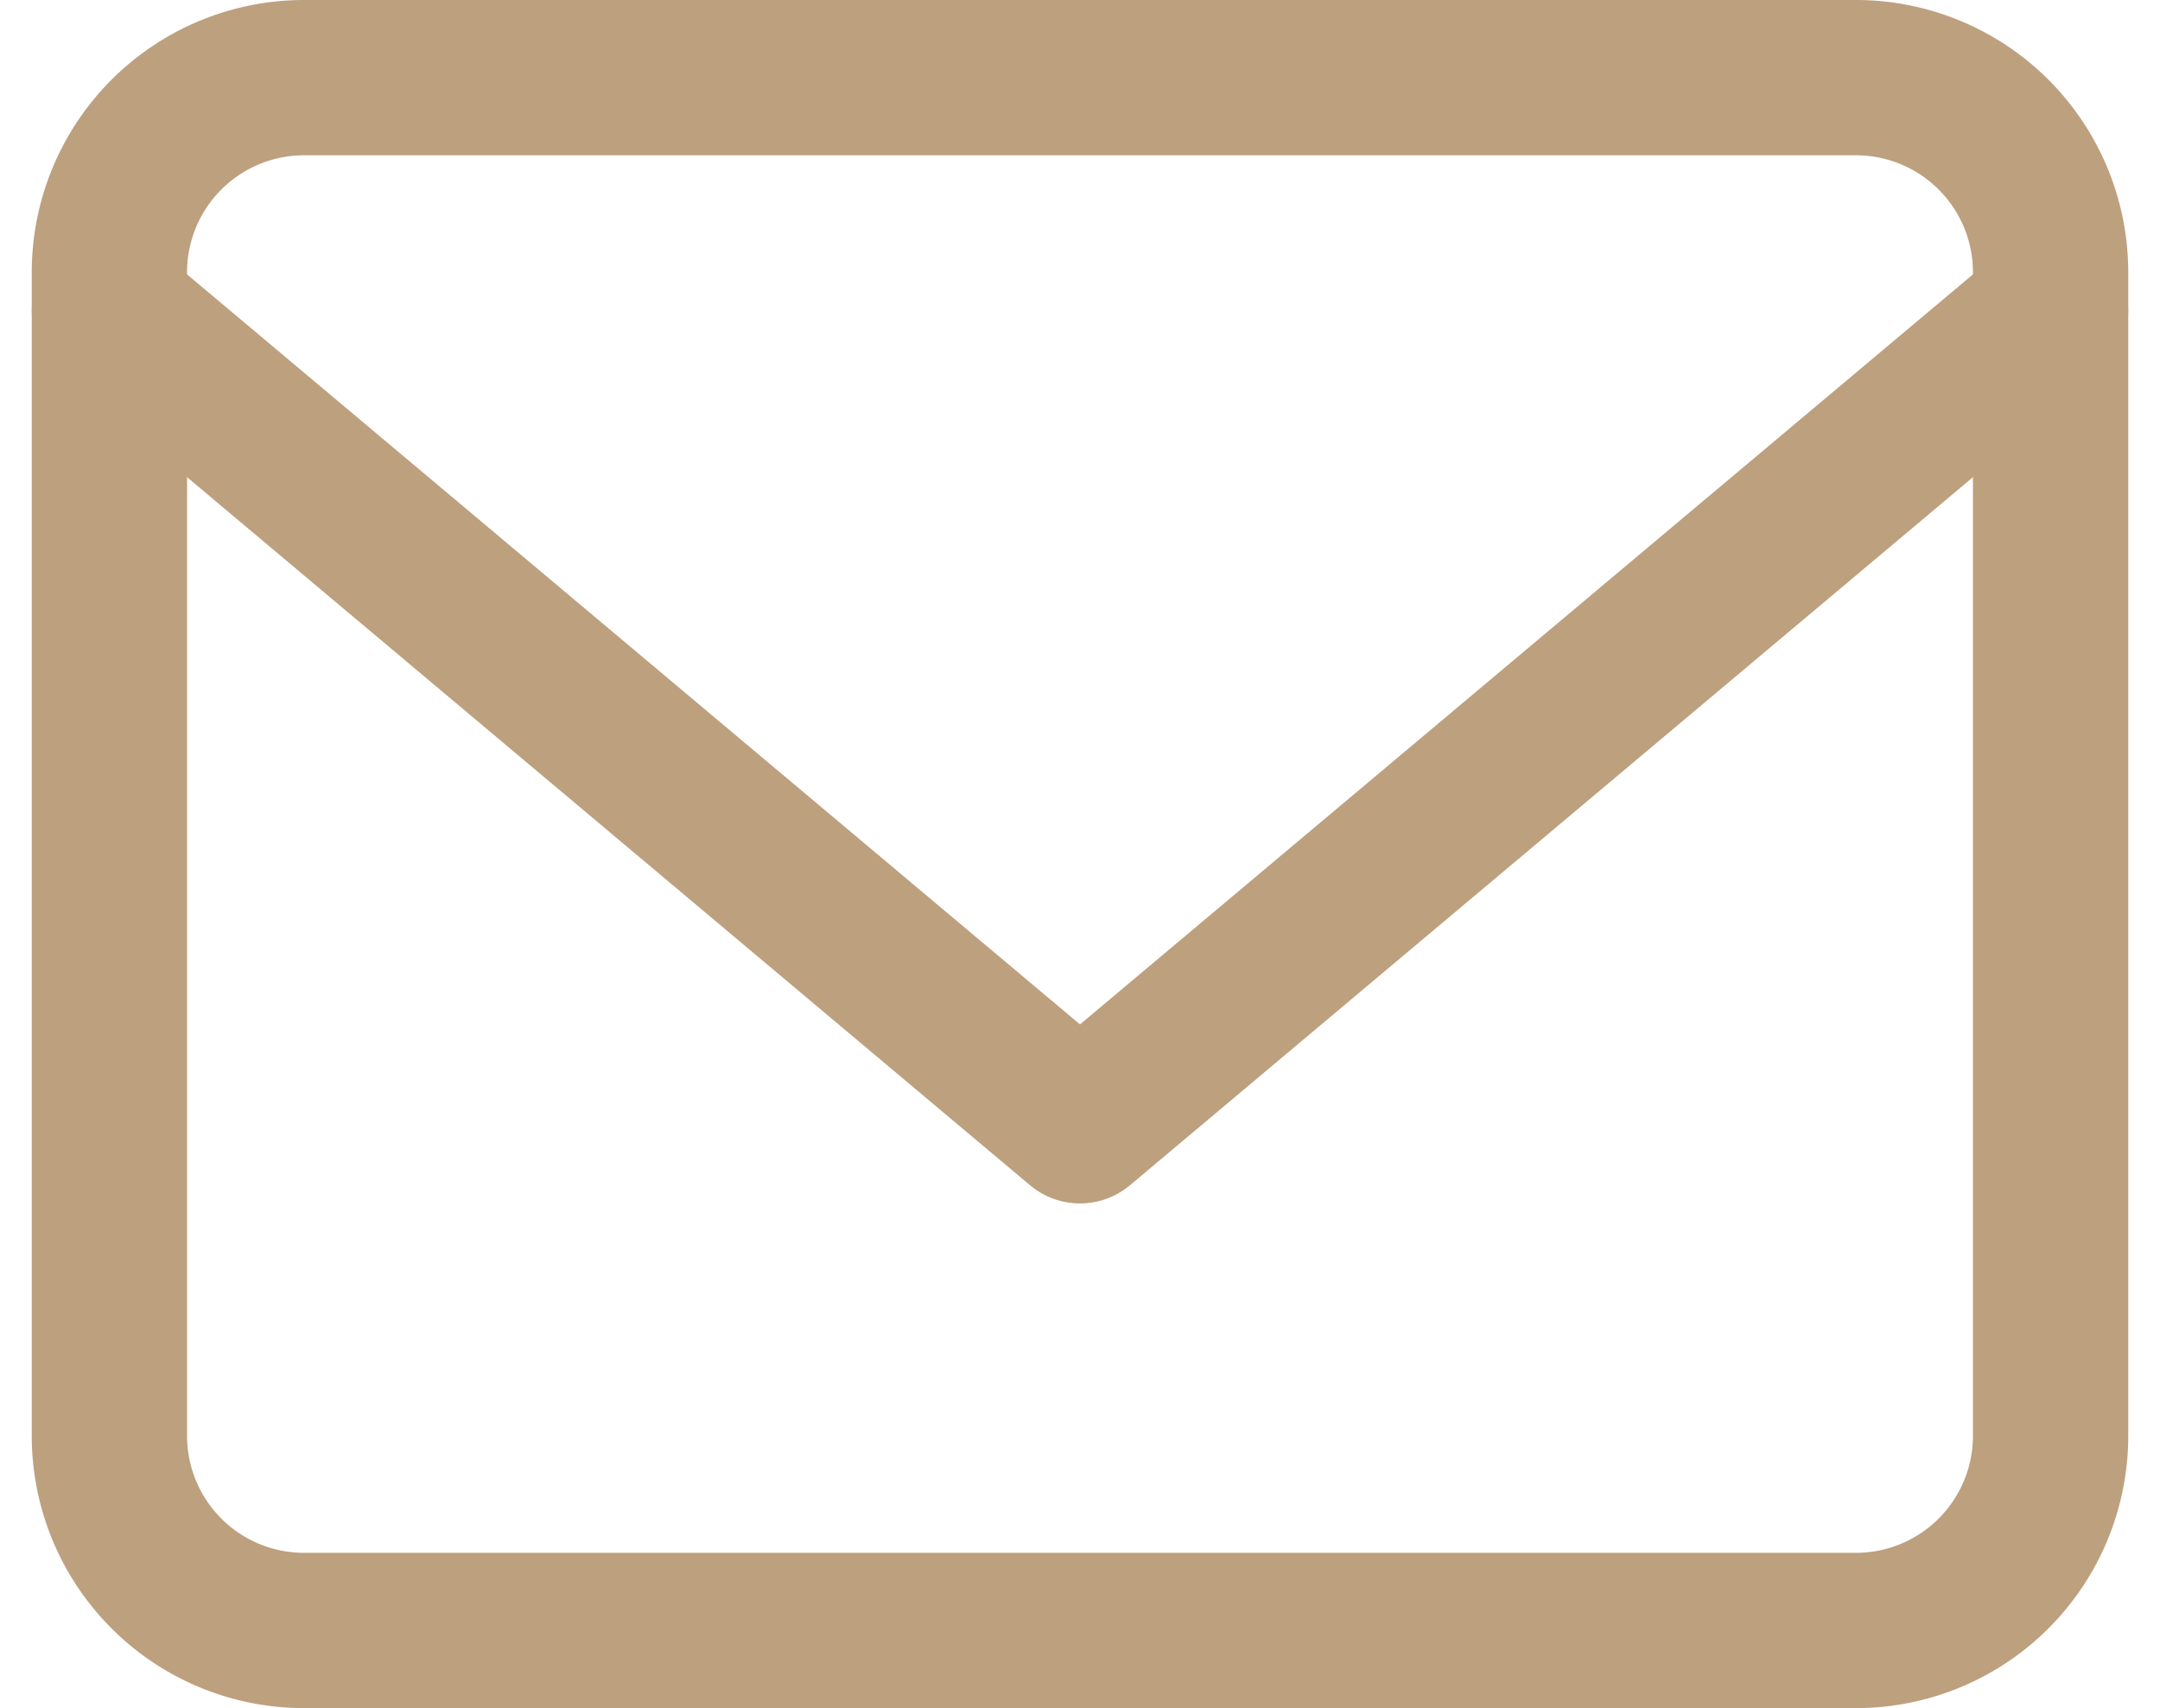 <svg xmlns="http://www.w3.org/2000/svg" width="27.818" height="22" viewBox="0 0 27.818 22">
  <g id="Icon_feather-mail" data-name="Icon feather-mail" transform="translate(-1.591 -5)">
    <path id="Path_550" data-name="Path 550" d="M5.5,6h20A2.507,2.507,0,0,1,28,8.5v15A2.507,2.507,0,0,1,25.5,26H5.5A2.507,2.507,0,0,1,3,23.5V8.5A2.507,2.507,0,0,1,5.5,6Z" fill="none" stroke="#bda07e" stroke-linecap="round" stroke-linejoin="round" stroke-width="2"/>
    <path id="Path_551" data-name="Path 551" d="M28,9,15.5,19.5,3,9" fill="none" stroke="#bda07e" stroke-linecap="round" stroke-linejoin="round" stroke-width="2"/>
  </g>
</svg>
